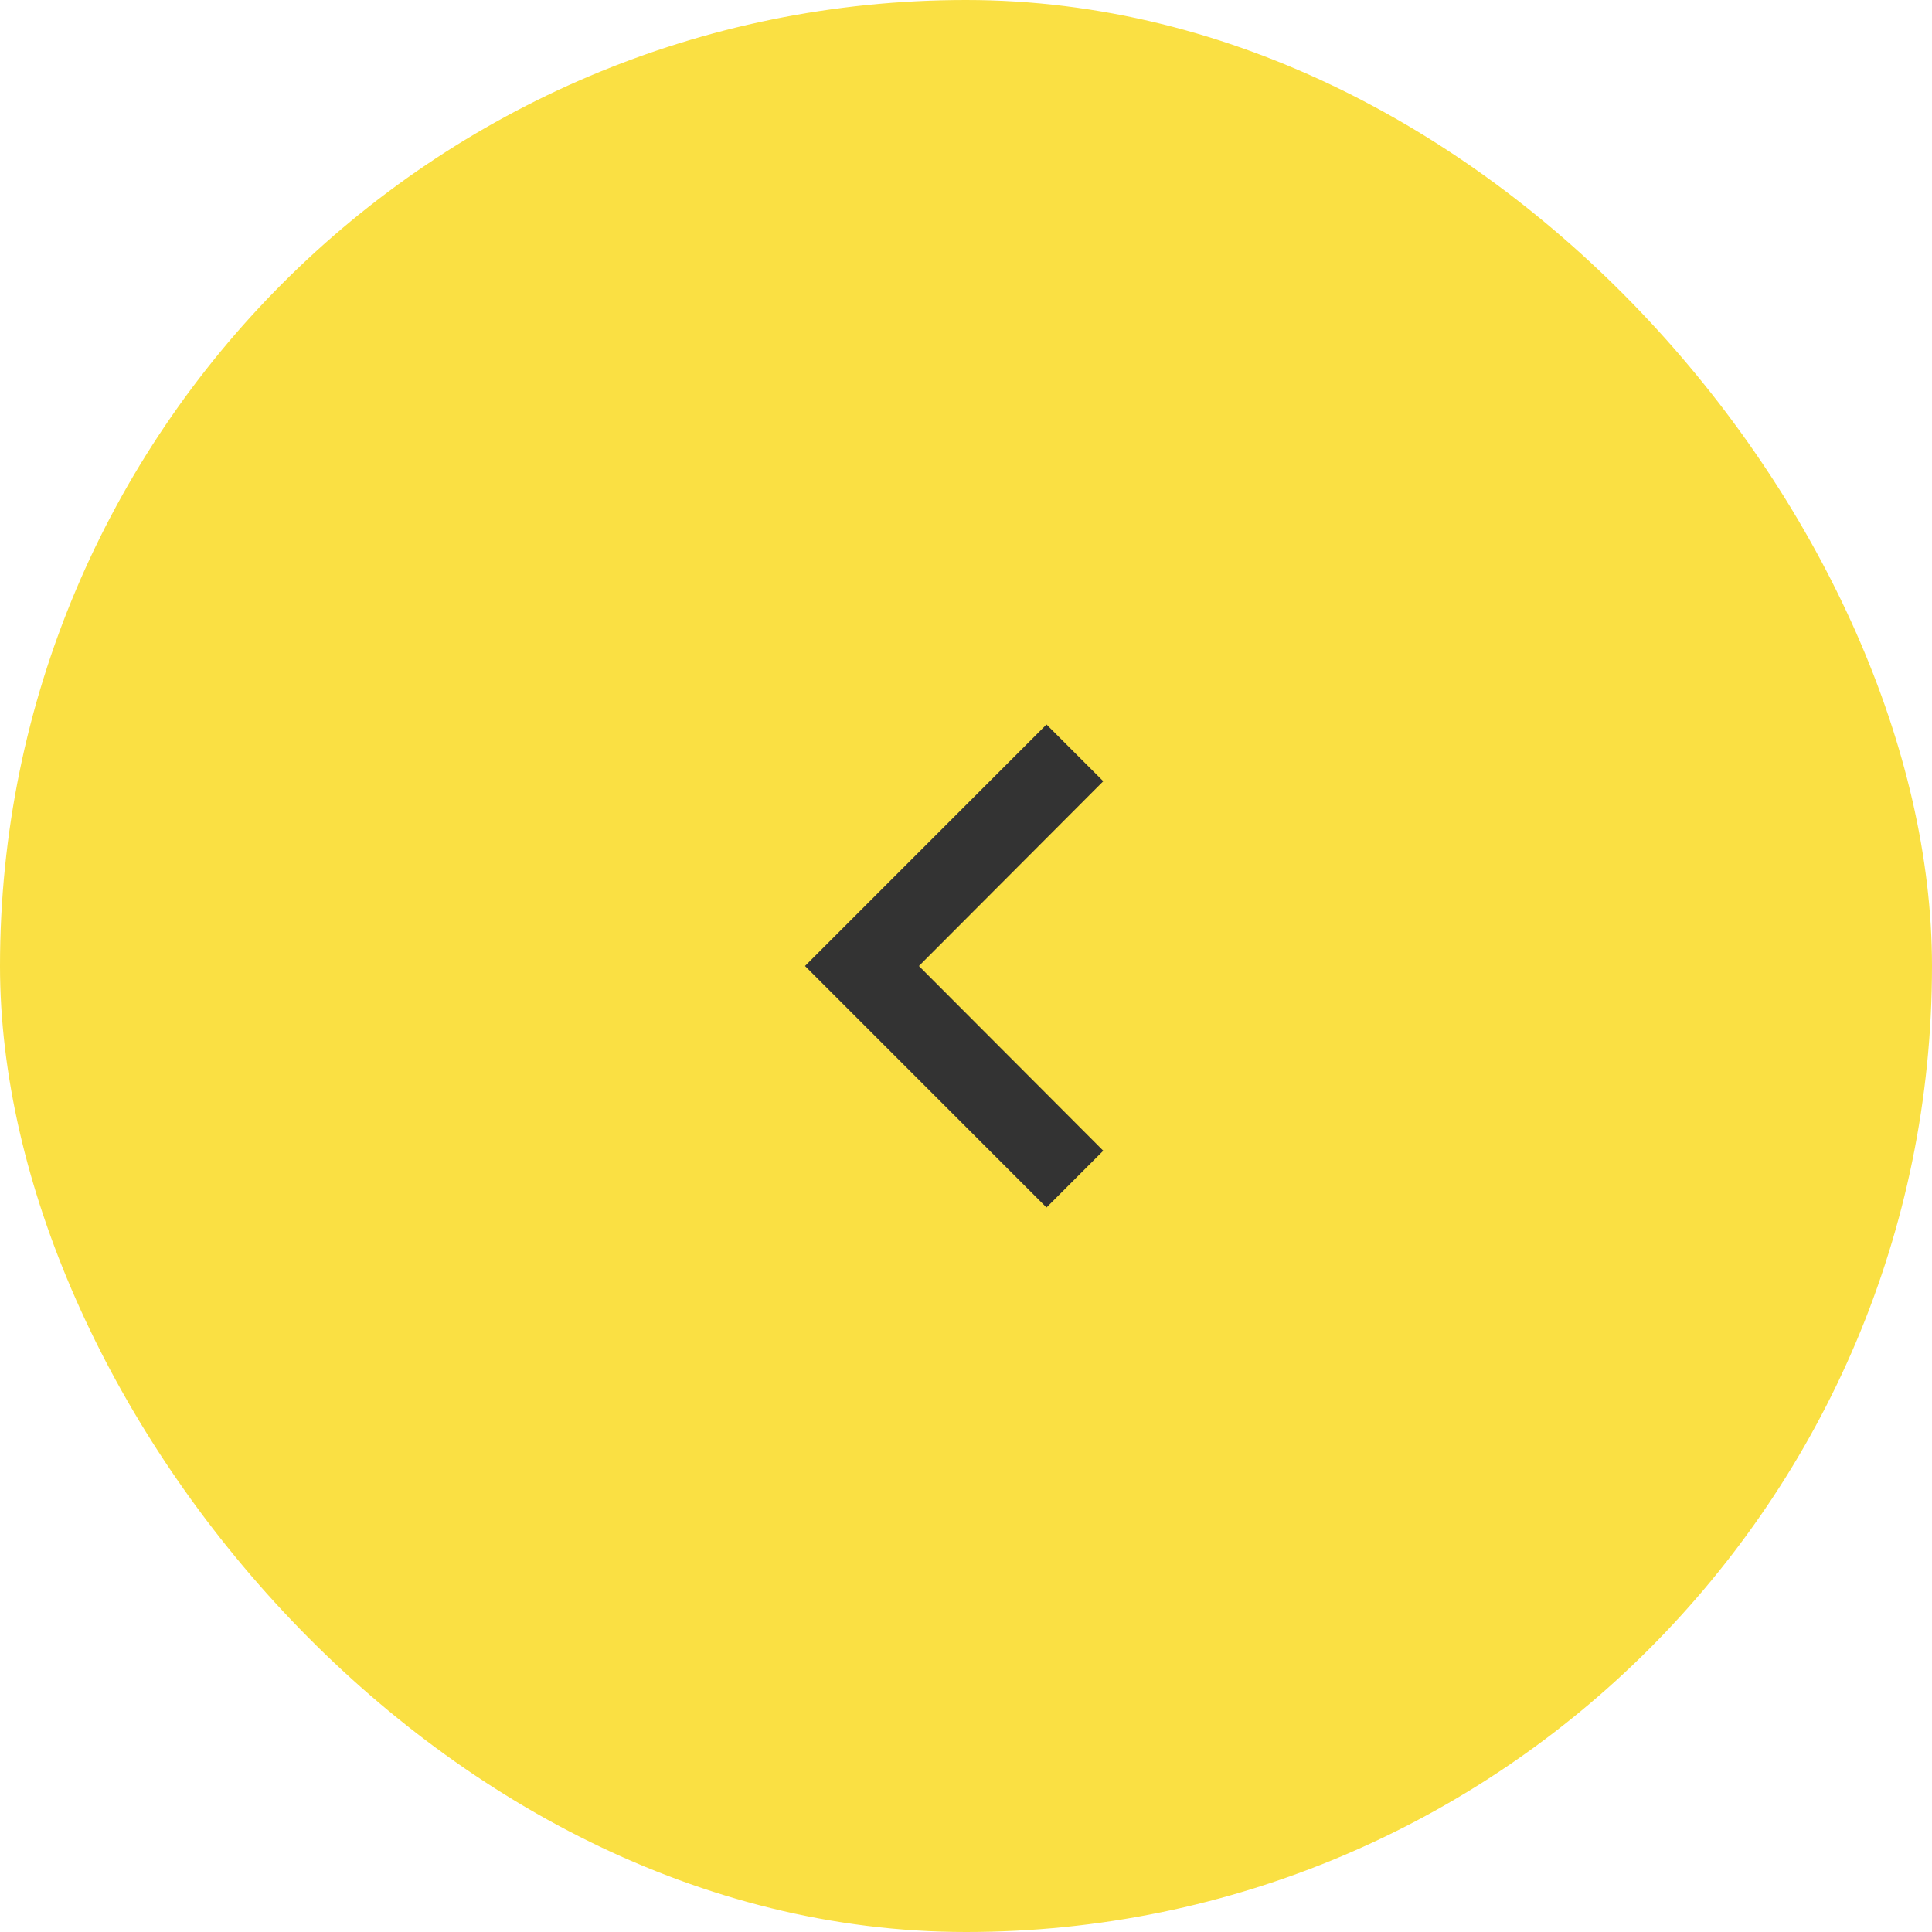 <svg width="60" height="60" viewBox="0 0 60 60" fill="none" xmlns="http://www.w3.org/2000/svg">
<rect x="60" y="60" width="60" height="60" rx="30" transform="rotate(180 60 60)" fill="#FAE043"/>
<path d="M34.263 24.262L28.538 30L34.263 35.737L32.5 37.5L25 30L32.5 22.5L34.263 24.262Z" fill="#333333"/>
</svg>
